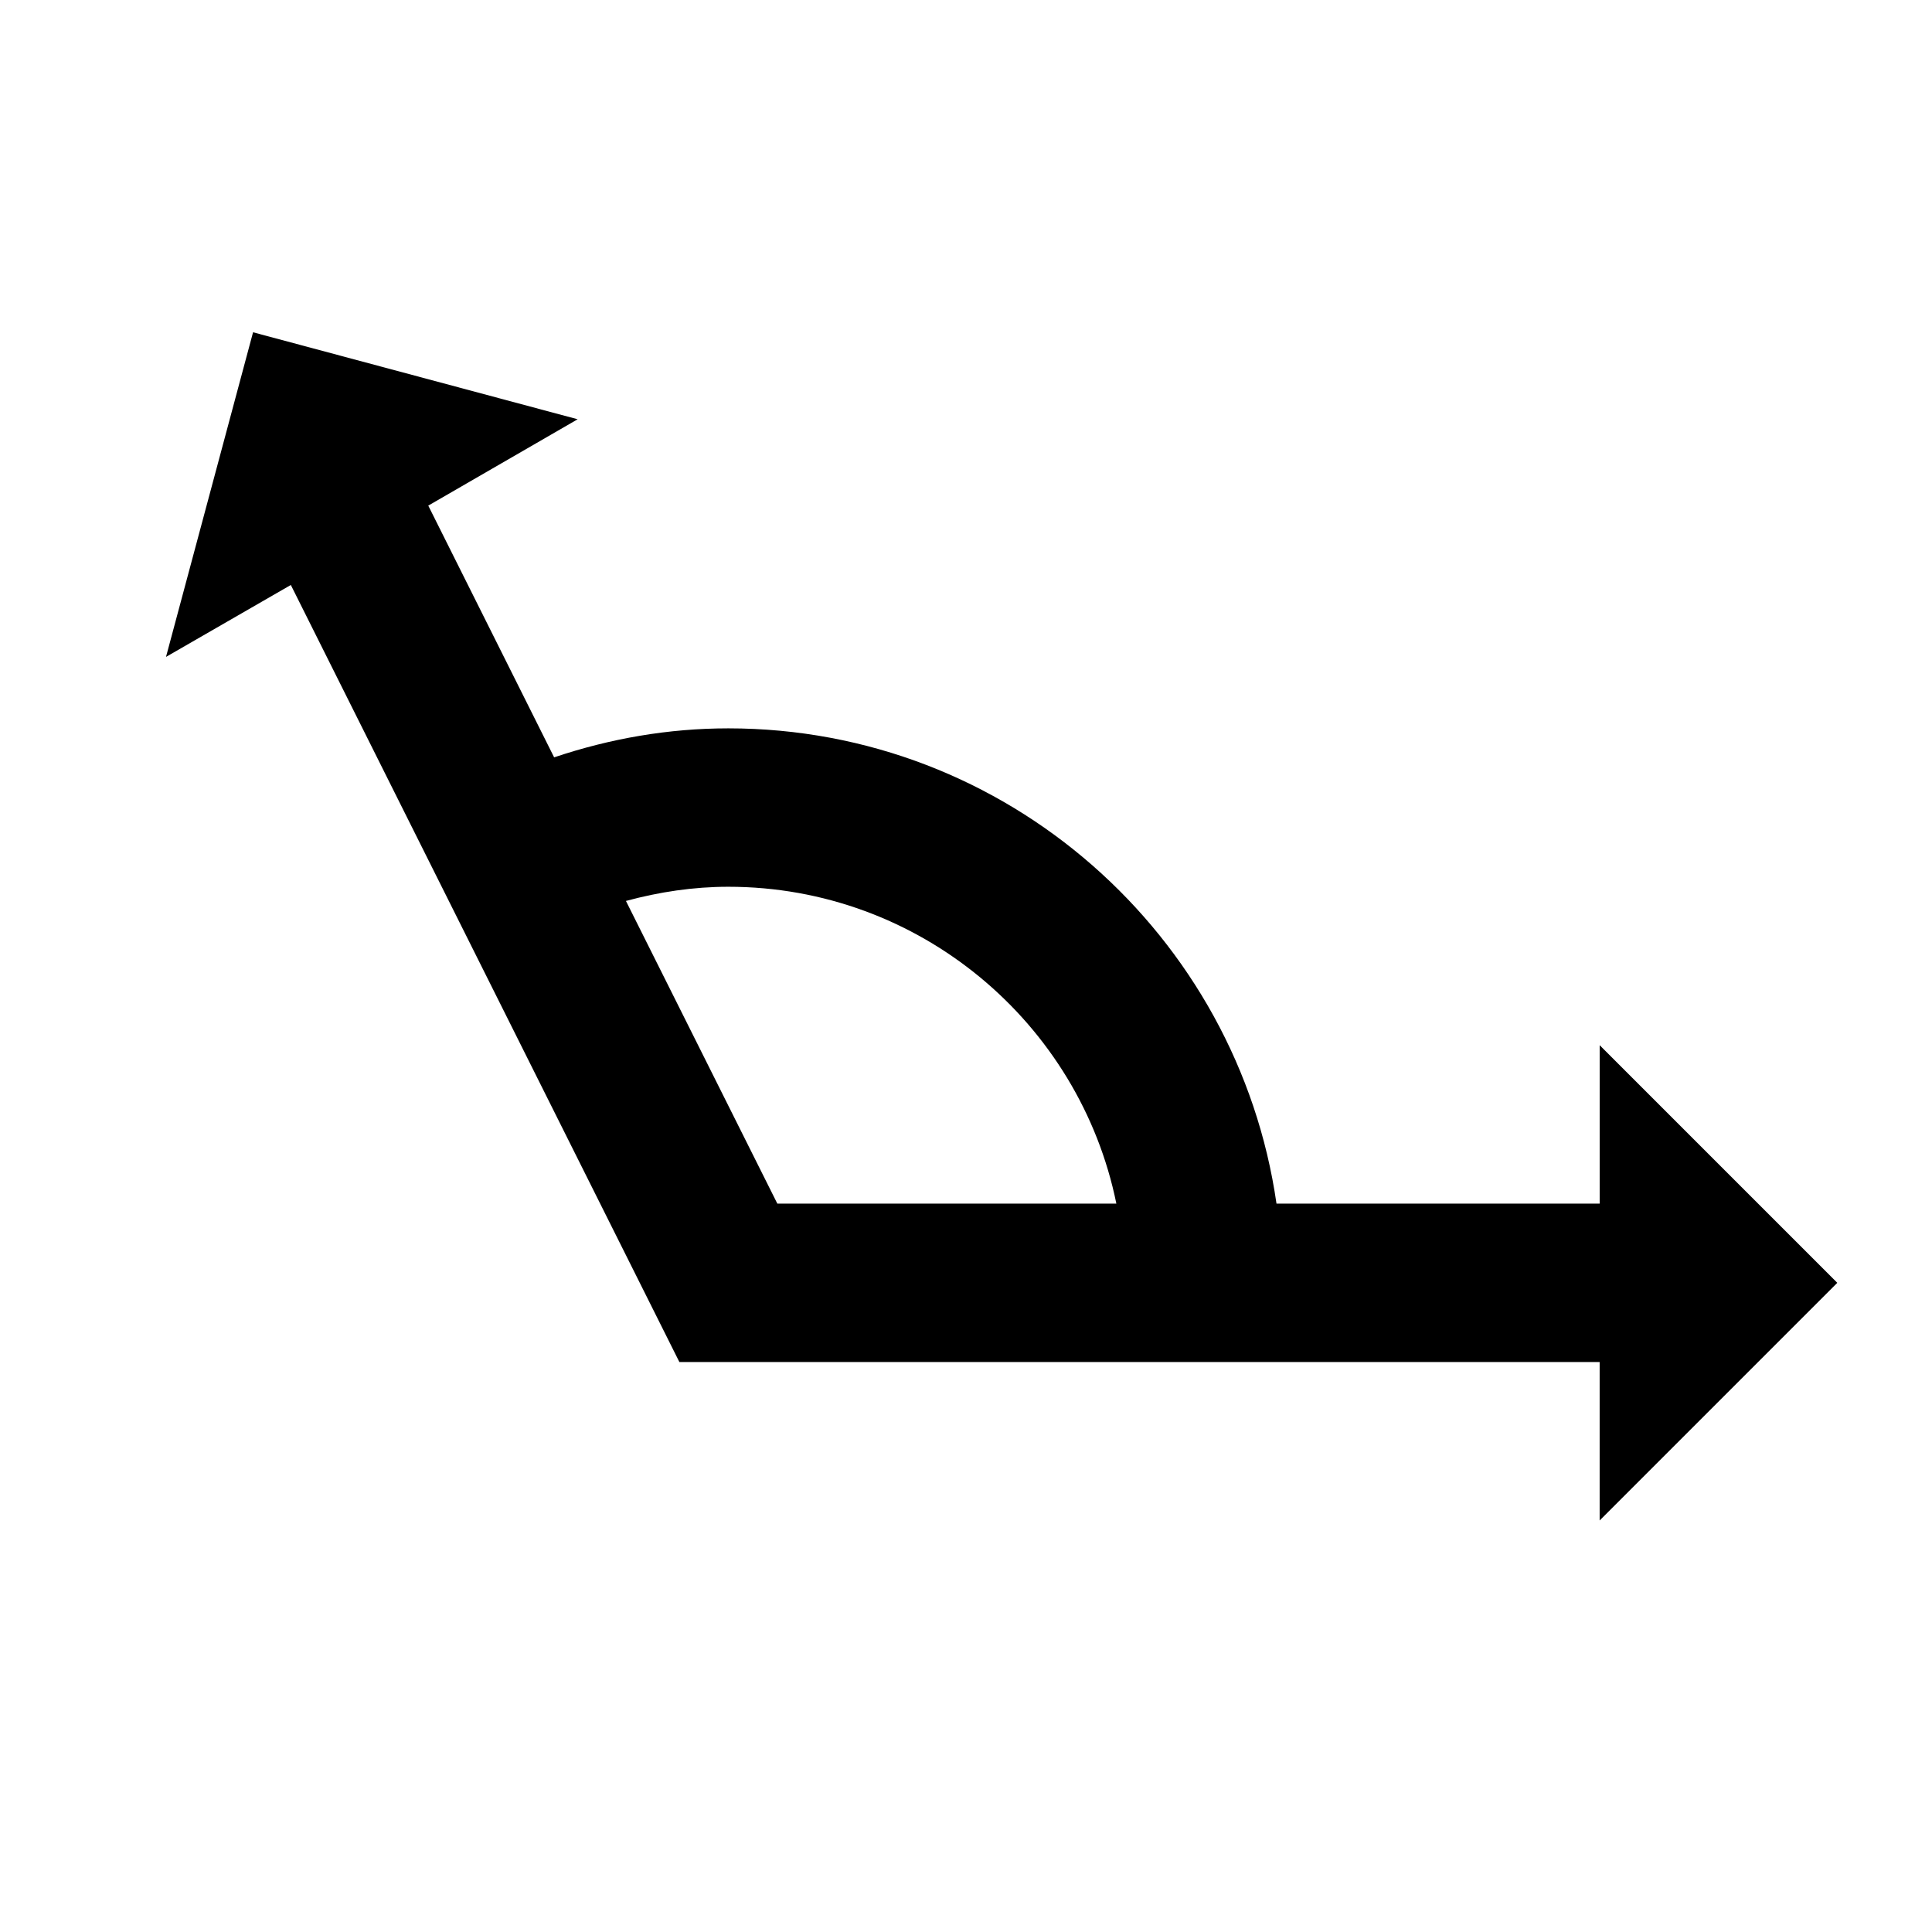 <?xml version="1.0" encoding="UTF-8"?>
<!-- Uploaded to: ICON Repo, www.iconrepo.com, Generator: ICON Repo Mixer Tools -->
<svg fill="#000000" width="800px" height="800px" version="1.1" viewBox="144 144 512 512" xmlns="http://www.w3.org/2000/svg">
 <path d="m309.88 382.76c8.84-2.394 17.906-3.758 27.145-3.758 50.672 0 93.098 36.129 102.82 83.969h-89.844zm258.05 38.227v41.984h-85.645c-10.246-71.078-71.395-125.95-145.27-125.95-15.852 0-31.277 2.688-46.164 7.684l-33.355-66.711 39.59-22.883-86.023-23.051-23.07 86.027 33.082-19.062 102.97 205.93h243.88v41.984l62.977-62.977z" fill-rule="evenodd"/>
</svg>